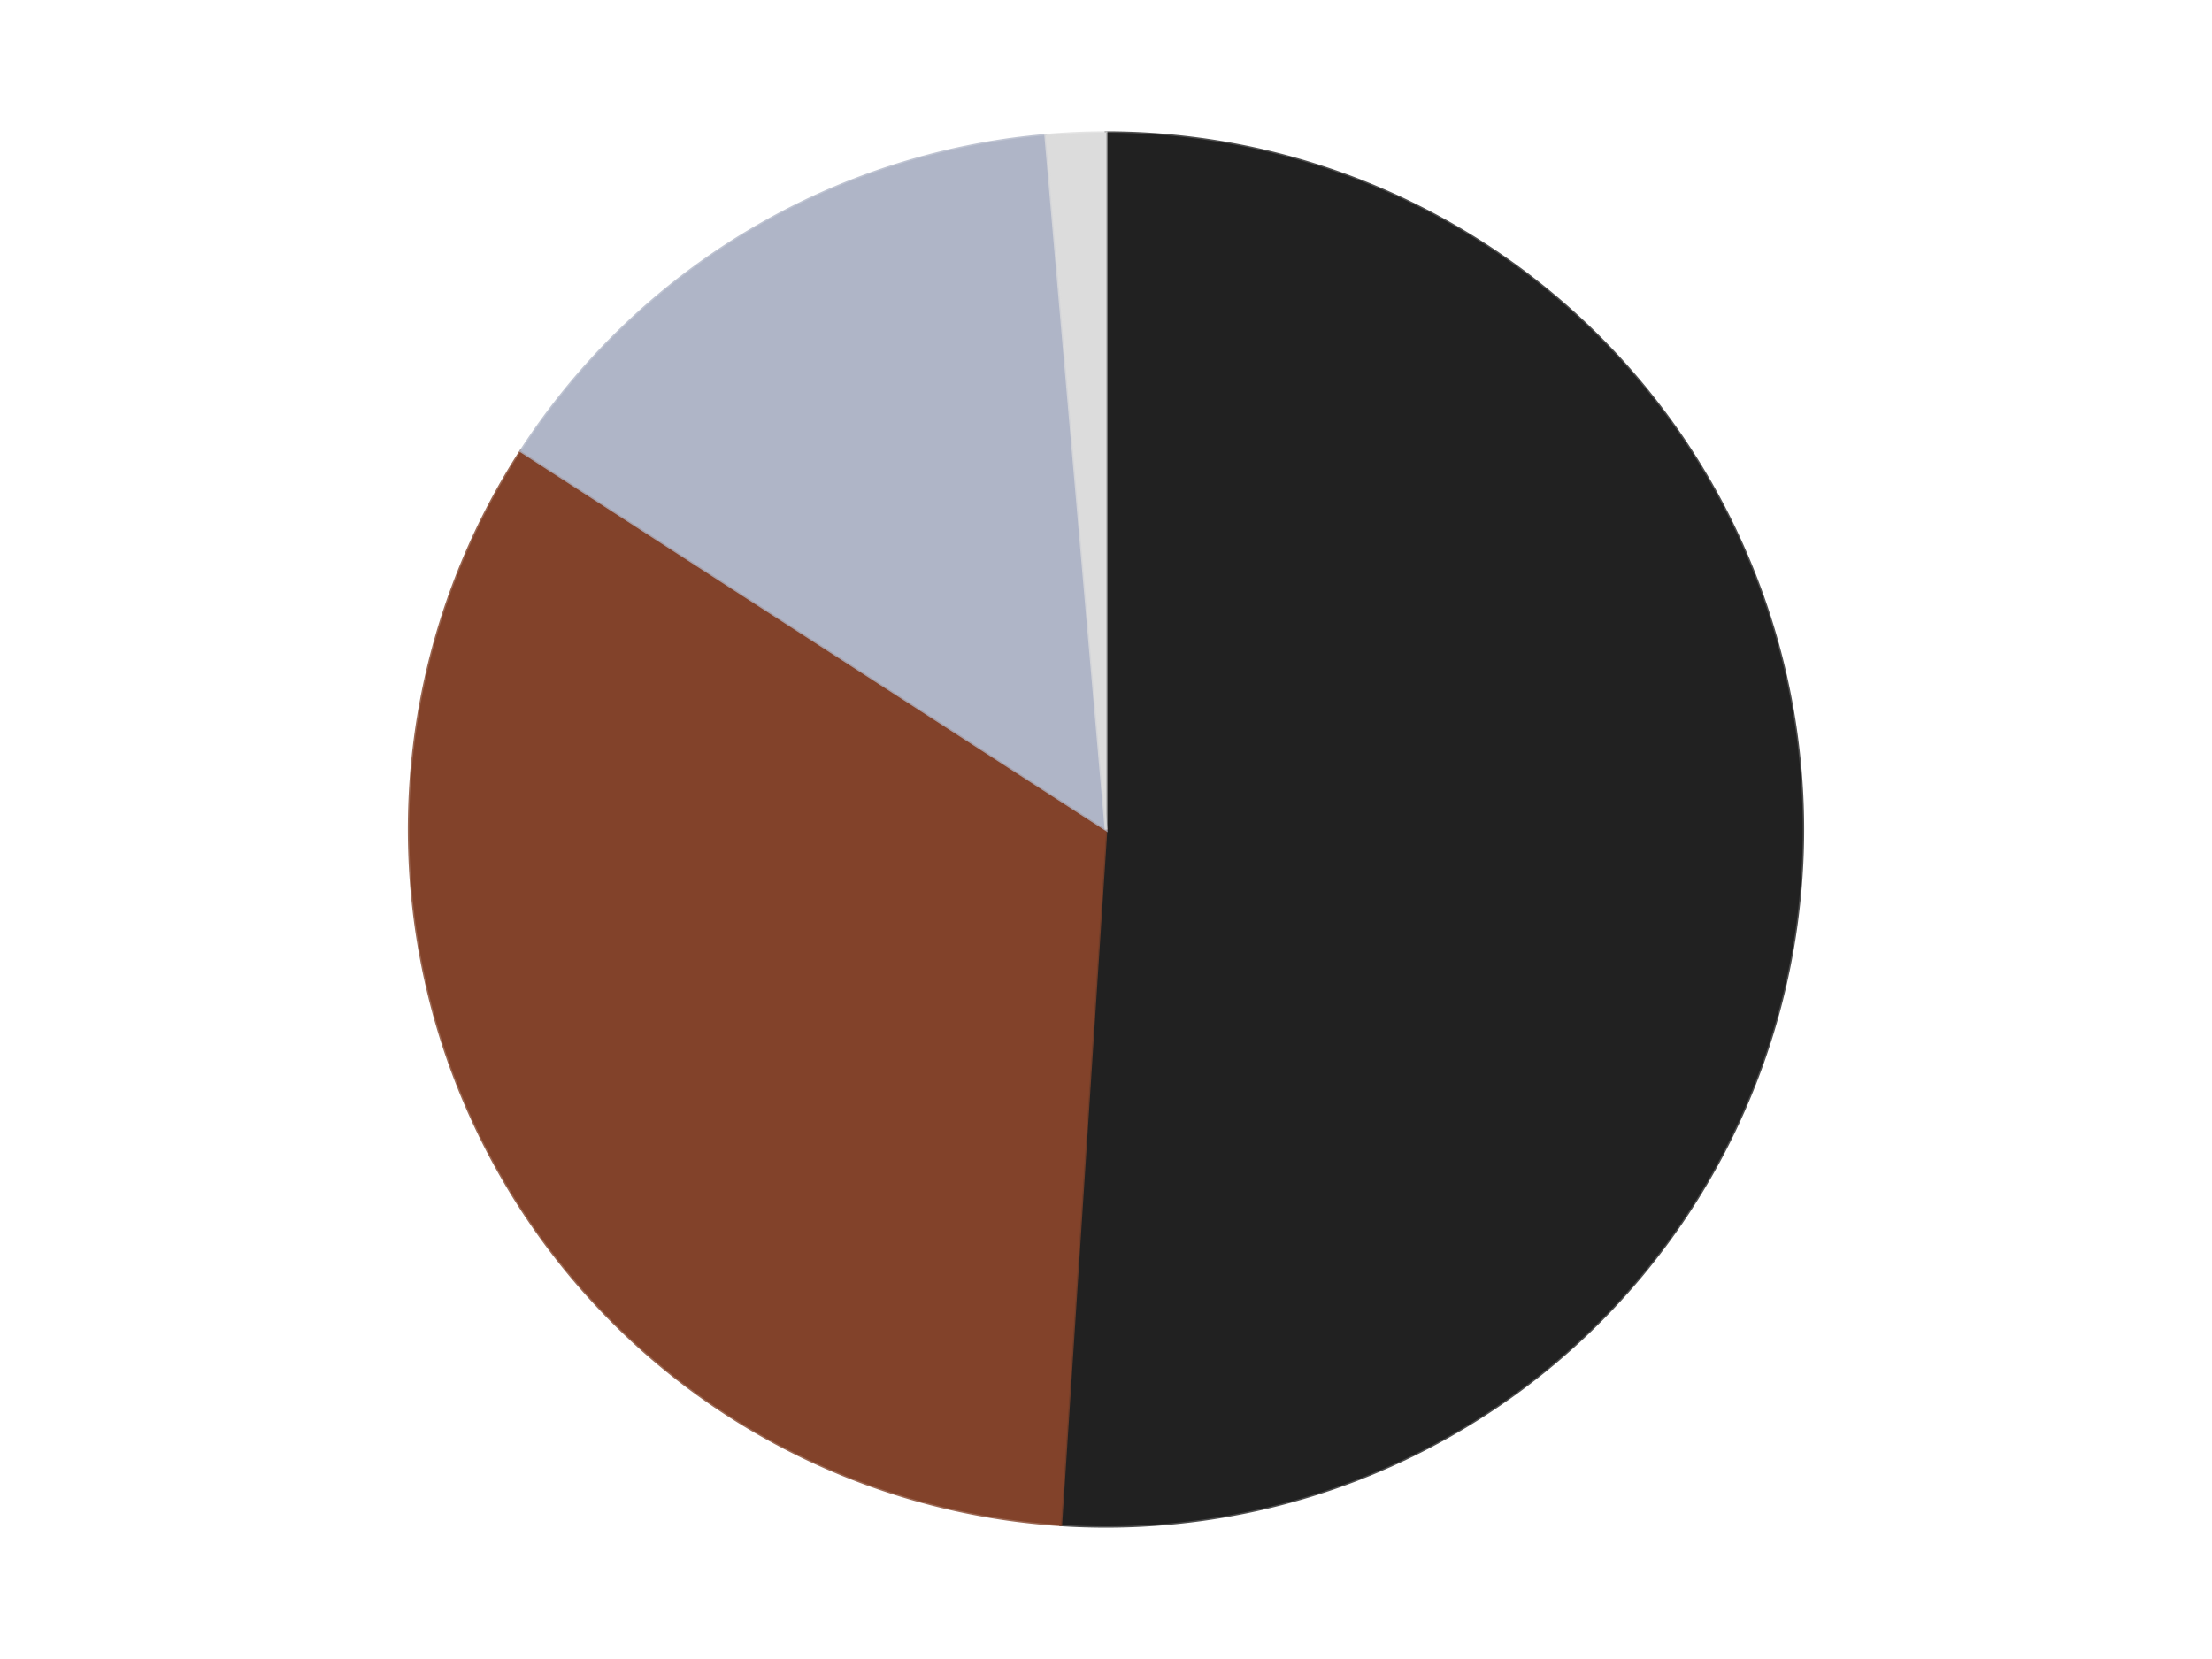 <?xml version='1.0' encoding='utf-8'?>
<svg xmlns="http://www.w3.org/2000/svg" xmlns:xlink="http://www.w3.org/1999/xlink" id="chart-6c3bd76b-ea6b-42ec-ad46-6fc06192b207" class="pygal-chart" viewBox="0 0 800 600"><!--Generated with pygal 3.0.4 (lxml) ©Kozea 2012-2016 on 2024-07-07--><!--http://pygal.org--><!--http://github.com/Kozea/pygal--><defs><style type="text/css">#chart-6c3bd76b-ea6b-42ec-ad46-6fc06192b207{-webkit-user-select:none;-webkit-font-smoothing:antialiased;font-family:Consolas,"Liberation Mono",Menlo,Courier,monospace}#chart-6c3bd76b-ea6b-42ec-ad46-6fc06192b207 .title{font-family:Consolas,"Liberation Mono",Menlo,Courier,monospace;font-size:16px}#chart-6c3bd76b-ea6b-42ec-ad46-6fc06192b207 .legends .legend text{font-family:Consolas,"Liberation Mono",Menlo,Courier,monospace;font-size:14px}#chart-6c3bd76b-ea6b-42ec-ad46-6fc06192b207 .axis text{font-family:Consolas,"Liberation Mono",Menlo,Courier,monospace;font-size:10px}#chart-6c3bd76b-ea6b-42ec-ad46-6fc06192b207 .axis text.major{font-family:Consolas,"Liberation Mono",Menlo,Courier,monospace;font-size:10px}#chart-6c3bd76b-ea6b-42ec-ad46-6fc06192b207 .text-overlay text.value{font-family:Consolas,"Liberation Mono",Menlo,Courier,monospace;font-size:16px}#chart-6c3bd76b-ea6b-42ec-ad46-6fc06192b207 .text-overlay text.label{font-family:Consolas,"Liberation Mono",Menlo,Courier,monospace;font-size:10px}#chart-6c3bd76b-ea6b-42ec-ad46-6fc06192b207 .tooltip{font-family:Consolas,"Liberation Mono",Menlo,Courier,monospace;font-size:14px}#chart-6c3bd76b-ea6b-42ec-ad46-6fc06192b207 text.no_data{font-family:Consolas,"Liberation Mono",Menlo,Courier,monospace;font-size:64px}
#chart-6c3bd76b-ea6b-42ec-ad46-6fc06192b207{background-color:transparent}#chart-6c3bd76b-ea6b-42ec-ad46-6fc06192b207 path,#chart-6c3bd76b-ea6b-42ec-ad46-6fc06192b207 line,#chart-6c3bd76b-ea6b-42ec-ad46-6fc06192b207 rect,#chart-6c3bd76b-ea6b-42ec-ad46-6fc06192b207 circle{-webkit-transition:150ms;-moz-transition:150ms;transition:150ms}#chart-6c3bd76b-ea6b-42ec-ad46-6fc06192b207 .graph &gt; .background{fill:transparent}#chart-6c3bd76b-ea6b-42ec-ad46-6fc06192b207 .plot &gt; .background{fill:transparent}#chart-6c3bd76b-ea6b-42ec-ad46-6fc06192b207 .graph{fill:rgba(0,0,0,.87)}#chart-6c3bd76b-ea6b-42ec-ad46-6fc06192b207 text.no_data{fill:rgba(0,0,0,1)}#chart-6c3bd76b-ea6b-42ec-ad46-6fc06192b207 .title{fill:rgba(0,0,0,1)}#chart-6c3bd76b-ea6b-42ec-ad46-6fc06192b207 .legends .legend text{fill:rgba(0,0,0,.87)}#chart-6c3bd76b-ea6b-42ec-ad46-6fc06192b207 .legends .legend:hover text{fill:rgba(0,0,0,1)}#chart-6c3bd76b-ea6b-42ec-ad46-6fc06192b207 .axis .line{stroke:rgba(0,0,0,1)}#chart-6c3bd76b-ea6b-42ec-ad46-6fc06192b207 .axis .guide.line{stroke:rgba(0,0,0,.54)}#chart-6c3bd76b-ea6b-42ec-ad46-6fc06192b207 .axis .major.line{stroke:rgba(0,0,0,.87)}#chart-6c3bd76b-ea6b-42ec-ad46-6fc06192b207 .axis text.major{fill:rgba(0,0,0,1)}#chart-6c3bd76b-ea6b-42ec-ad46-6fc06192b207 .axis.y .guides:hover .guide.line,#chart-6c3bd76b-ea6b-42ec-ad46-6fc06192b207 .line-graph .axis.x .guides:hover .guide.line,#chart-6c3bd76b-ea6b-42ec-ad46-6fc06192b207 .stackedline-graph .axis.x .guides:hover .guide.line,#chart-6c3bd76b-ea6b-42ec-ad46-6fc06192b207 .xy-graph .axis.x .guides:hover .guide.line{stroke:rgba(0,0,0,1)}#chart-6c3bd76b-ea6b-42ec-ad46-6fc06192b207 .axis .guides:hover text{fill:rgba(0,0,0,1)}#chart-6c3bd76b-ea6b-42ec-ad46-6fc06192b207 .reactive{fill-opacity:1.0;stroke-opacity:.8;stroke-width:1}#chart-6c3bd76b-ea6b-42ec-ad46-6fc06192b207 .ci{stroke:rgba(0,0,0,.87)}#chart-6c3bd76b-ea6b-42ec-ad46-6fc06192b207 .reactive.active,#chart-6c3bd76b-ea6b-42ec-ad46-6fc06192b207 .active .reactive{fill-opacity:0.6;stroke-opacity:.9;stroke-width:4}#chart-6c3bd76b-ea6b-42ec-ad46-6fc06192b207 .ci .reactive.active{stroke-width:1.5}#chart-6c3bd76b-ea6b-42ec-ad46-6fc06192b207 .series text{fill:rgba(0,0,0,1)}#chart-6c3bd76b-ea6b-42ec-ad46-6fc06192b207 .tooltip rect{fill:transparent;stroke:rgba(0,0,0,1);-webkit-transition:opacity 150ms;-moz-transition:opacity 150ms;transition:opacity 150ms}#chart-6c3bd76b-ea6b-42ec-ad46-6fc06192b207 .tooltip .label{fill:rgba(0,0,0,.87)}#chart-6c3bd76b-ea6b-42ec-ad46-6fc06192b207 .tooltip .label{fill:rgba(0,0,0,.87)}#chart-6c3bd76b-ea6b-42ec-ad46-6fc06192b207 .tooltip .legend{font-size:.8em;fill:rgba(0,0,0,.54)}#chart-6c3bd76b-ea6b-42ec-ad46-6fc06192b207 .tooltip .x_label{font-size:.6em;fill:rgba(0,0,0,1)}#chart-6c3bd76b-ea6b-42ec-ad46-6fc06192b207 .tooltip .xlink{font-size:.5em;text-decoration:underline}#chart-6c3bd76b-ea6b-42ec-ad46-6fc06192b207 .tooltip .value{font-size:1.5em}#chart-6c3bd76b-ea6b-42ec-ad46-6fc06192b207 .bound{font-size:.5em}#chart-6c3bd76b-ea6b-42ec-ad46-6fc06192b207 .max-value{font-size:.75em;fill:rgba(0,0,0,.54)}#chart-6c3bd76b-ea6b-42ec-ad46-6fc06192b207 .map-element{fill:transparent;stroke:rgba(0,0,0,.54) !important}#chart-6c3bd76b-ea6b-42ec-ad46-6fc06192b207 .map-element .reactive{fill-opacity:inherit;stroke-opacity:inherit}#chart-6c3bd76b-ea6b-42ec-ad46-6fc06192b207 .color-0,#chart-6c3bd76b-ea6b-42ec-ad46-6fc06192b207 .color-0 a:visited{stroke:#F44336;fill:#F44336}#chart-6c3bd76b-ea6b-42ec-ad46-6fc06192b207 .color-1,#chart-6c3bd76b-ea6b-42ec-ad46-6fc06192b207 .color-1 a:visited{stroke:#3F51B5;fill:#3F51B5}#chart-6c3bd76b-ea6b-42ec-ad46-6fc06192b207 .color-2,#chart-6c3bd76b-ea6b-42ec-ad46-6fc06192b207 .color-2 a:visited{stroke:#009688;fill:#009688}#chart-6c3bd76b-ea6b-42ec-ad46-6fc06192b207 .color-3,#chart-6c3bd76b-ea6b-42ec-ad46-6fc06192b207 .color-3 a:visited{stroke:#FFC107;fill:#FFC107}#chart-6c3bd76b-ea6b-42ec-ad46-6fc06192b207 .text-overlay .color-0 text{fill:black}#chart-6c3bd76b-ea6b-42ec-ad46-6fc06192b207 .text-overlay .color-1 text{fill:black}#chart-6c3bd76b-ea6b-42ec-ad46-6fc06192b207 .text-overlay .color-2 text{fill:black}#chart-6c3bd76b-ea6b-42ec-ad46-6fc06192b207 .text-overlay .color-3 text{fill:black}
#chart-6c3bd76b-ea6b-42ec-ad46-6fc06192b207 text.no_data{text-anchor:middle}#chart-6c3bd76b-ea6b-42ec-ad46-6fc06192b207 .guide.line{fill:none}#chart-6c3bd76b-ea6b-42ec-ad46-6fc06192b207 .centered{text-anchor:middle}#chart-6c3bd76b-ea6b-42ec-ad46-6fc06192b207 .title{text-anchor:middle}#chart-6c3bd76b-ea6b-42ec-ad46-6fc06192b207 .legends .legend text{fill-opacity:1}#chart-6c3bd76b-ea6b-42ec-ad46-6fc06192b207 .axis.x text{text-anchor:middle}#chart-6c3bd76b-ea6b-42ec-ad46-6fc06192b207 .axis.x:not(.web) text[transform]{text-anchor:start}#chart-6c3bd76b-ea6b-42ec-ad46-6fc06192b207 .axis.x:not(.web) text[transform].backwards{text-anchor:end}#chart-6c3bd76b-ea6b-42ec-ad46-6fc06192b207 .axis.y text{text-anchor:end}#chart-6c3bd76b-ea6b-42ec-ad46-6fc06192b207 .axis.y text[transform].backwards{text-anchor:start}#chart-6c3bd76b-ea6b-42ec-ad46-6fc06192b207 .axis.y2 text{text-anchor:start}#chart-6c3bd76b-ea6b-42ec-ad46-6fc06192b207 .axis.y2 text[transform].backwards{text-anchor:end}#chart-6c3bd76b-ea6b-42ec-ad46-6fc06192b207 .axis .guide.line{stroke-dasharray:4,4;stroke:black}#chart-6c3bd76b-ea6b-42ec-ad46-6fc06192b207 .axis .major.guide.line{stroke-dasharray:6,6;stroke:black}#chart-6c3bd76b-ea6b-42ec-ad46-6fc06192b207 .horizontal .axis.y .guide.line,#chart-6c3bd76b-ea6b-42ec-ad46-6fc06192b207 .horizontal .axis.y2 .guide.line,#chart-6c3bd76b-ea6b-42ec-ad46-6fc06192b207 .vertical .axis.x .guide.line{opacity:0}#chart-6c3bd76b-ea6b-42ec-ad46-6fc06192b207 .horizontal .axis.always_show .guide.line,#chart-6c3bd76b-ea6b-42ec-ad46-6fc06192b207 .vertical .axis.always_show .guide.line{opacity:1 !important}#chart-6c3bd76b-ea6b-42ec-ad46-6fc06192b207 .axis.y .guides:hover .guide.line,#chart-6c3bd76b-ea6b-42ec-ad46-6fc06192b207 .axis.y2 .guides:hover .guide.line,#chart-6c3bd76b-ea6b-42ec-ad46-6fc06192b207 .axis.x .guides:hover .guide.line{opacity:1}#chart-6c3bd76b-ea6b-42ec-ad46-6fc06192b207 .axis .guides:hover text{opacity:1}#chart-6c3bd76b-ea6b-42ec-ad46-6fc06192b207 .nofill{fill:none}#chart-6c3bd76b-ea6b-42ec-ad46-6fc06192b207 .subtle-fill{fill-opacity:.2}#chart-6c3bd76b-ea6b-42ec-ad46-6fc06192b207 .dot{stroke-width:1px;fill-opacity:1;stroke-opacity:1}#chart-6c3bd76b-ea6b-42ec-ad46-6fc06192b207 .dot.active{stroke-width:5px}#chart-6c3bd76b-ea6b-42ec-ad46-6fc06192b207 .dot.negative{fill:transparent}#chart-6c3bd76b-ea6b-42ec-ad46-6fc06192b207 text,#chart-6c3bd76b-ea6b-42ec-ad46-6fc06192b207 tspan{stroke:none !important}#chart-6c3bd76b-ea6b-42ec-ad46-6fc06192b207 .series text.active{opacity:1}#chart-6c3bd76b-ea6b-42ec-ad46-6fc06192b207 .tooltip rect{fill-opacity:.95;stroke-width:.5}#chart-6c3bd76b-ea6b-42ec-ad46-6fc06192b207 .tooltip text{fill-opacity:1}#chart-6c3bd76b-ea6b-42ec-ad46-6fc06192b207 .showable{visibility:hidden}#chart-6c3bd76b-ea6b-42ec-ad46-6fc06192b207 .showable.shown{visibility:visible}#chart-6c3bd76b-ea6b-42ec-ad46-6fc06192b207 .gauge-background{fill:rgba(229,229,229,1);stroke:none}#chart-6c3bd76b-ea6b-42ec-ad46-6fc06192b207 .bg-lines{stroke:transparent;stroke-width:2px}</style><script type="text/javascript">window.pygal = window.pygal || {};window.pygal.config = window.pygal.config || {};window.pygal.config['6c3bd76b-ea6b-42ec-ad46-6fc06192b207'] = {"allow_interruptions": false, "box_mode": "extremes", "classes": ["pygal-chart"], "css": ["file://style.css", "file://graph.css"], "defs": [], "disable_xml_declaration": false, "dots_size": 2.5, "dynamic_print_values": false, "explicit_size": false, "fill": false, "force_uri_protocol": "https", "formatter": null, "half_pie": false, "height": 600, "include_x_axis": false, "inner_radius": 0, "interpolate": null, "interpolation_parameters": {}, "interpolation_precision": 250, "inverse_y_axis": false, "js": ["//kozea.github.io/pygal.js/2.0.x/pygal-tooltips.min.js"], "legend_at_bottom": false, "legend_at_bottom_columns": null, "legend_box_size": 12, "logarithmic": false, "margin": 20, "margin_bottom": null, "margin_left": null, "margin_right": null, "margin_top": null, "max_scale": 16, "min_scale": 4, "missing_value_fill_truncation": "x", "no_data_text": "No data", "no_prefix": false, "order_min": null, "pretty_print": false, "print_labels": false, "print_values": false, "print_values_position": "center", "print_zeroes": true, "range": null, "rounded_bars": null, "secondary_range": null, "show_dots": true, "show_legend": false, "show_minor_x_labels": true, "show_minor_y_labels": true, "show_only_major_dots": false, "show_x_guides": false, "show_x_labels": true, "show_y_guides": true, "show_y_labels": true, "spacing": 10, "stack_from_top": false, "strict": false, "stroke": true, "stroke_style": null, "style": {"background": "transparent", "ci_colors": [], "colors": ["#F44336", "#3F51B5", "#009688", "#FFC107", "#FF5722", "#9C27B0", "#03A9F4", "#8BC34A", "#FF9800", "#E91E63", "#2196F3", "#4CAF50", "#FFEB3B", "#673AB7", "#00BCD4", "#CDDC39", "#9E9E9E", "#607D8B"], "dot_opacity": "1", "font_family": "Consolas, \"Liberation Mono\", Menlo, Courier, monospace", "foreground": "rgba(0, 0, 0, .87)", "foreground_strong": "rgba(0, 0, 0, 1)", "foreground_subtle": "rgba(0, 0, 0, .54)", "guide_stroke_color": "black", "guide_stroke_dasharray": "4,4", "label_font_family": "Consolas, \"Liberation Mono\", Menlo, Courier, monospace", "label_font_size": 10, "legend_font_family": "Consolas, \"Liberation Mono\", Menlo, Courier, monospace", "legend_font_size": 14, "major_guide_stroke_color": "black", "major_guide_stroke_dasharray": "6,6", "major_label_font_family": "Consolas, \"Liberation Mono\", Menlo, Courier, monospace", "major_label_font_size": 10, "no_data_font_family": "Consolas, \"Liberation Mono\", Menlo, Courier, monospace", "no_data_font_size": 64, "opacity": "1.0", "opacity_hover": "0.6", "plot_background": "transparent", "stroke_opacity": ".8", "stroke_opacity_hover": ".9", "stroke_width": "1", "stroke_width_hover": "4", "title_font_family": "Consolas, \"Liberation Mono\", Menlo, Courier, monospace", "title_font_size": 16, "tooltip_font_family": "Consolas, \"Liberation Mono\", Menlo, Courier, monospace", "tooltip_font_size": 14, "transition": "150ms", "value_background": "rgba(229, 229, 229, 1)", "value_colors": [], "value_font_family": "Consolas, \"Liberation Mono\", Menlo, Courier, monospace", "value_font_size": 16, "value_label_font_family": "Consolas, \"Liberation Mono\", Menlo, Courier, monospace", "value_label_font_size": 10}, "title": null, "tooltip_border_radius": 0, "tooltip_fancy_mode": true, "truncate_label": null, "truncate_legend": null, "width": 800, "x_label_rotation": 0, "x_labels": null, "x_labels_major": null, "x_labels_major_count": null, "x_labels_major_every": null, "x_title": null, "xrange": null, "y_label_rotation": 0, "y_labels": null, "y_labels_major": null, "y_labels_major_count": null, "y_labels_major_every": null, "y_title": null, "zero": 0, "legends": ["Black", "Reddish Brown", "Light Bluish Gray", "Chrome Silver"]}</script><script type="text/javascript" xlink:href="https://kozea.github.io/pygal.js/2.0.x/pygal-tooltips.min.js"/></defs><title>Pygal</title><g class="graph pie-graph vertical"><rect x="0" y="0" width="800" height="600" class="background"/><g transform="translate(20, 20)" class="plot"><rect x="0" y="0" width="760" height="560" class="background"/><g class="series serie-0 color-0"><g class="slices"><g class="slice" style="fill: #212121; stroke: #212121"><path d="M380 28 A252 252 0 1 1 363.632 531.468 L380 280 A0 0 0 1 0 380 280 z" class="slice reactive tooltip-trigger"/><desc class="value">370</desc><desc class="x centered">505.9334652417883</desc><desc class="y centered">284.09418272617233</desc></g></g></g><g class="series serie-1 color-1"><g class="slices"><g class="slice" style="fill: #82422A; stroke: #82422A"><path d="M363.632 531.468 A252 252 0 0 1 168.408 143.133 L380 280 A0 0 0 0 0 380 280 z" class="slice reactive tooltip-trigger"/><desc class="value">240</desc><desc class="x centered">267.42498513908214</desc><desc class="y centered">336.5938691826608</desc></g></g></g><g class="series serie-2 color-2"><g class="slices"><g class="slice" style="fill: #AFB5C7; stroke: #AFB5C7"><path d="M168.408 143.133 A252 252 0 0 1 358.188 28.946 L380 280 A0 0 0 0 0 380 280 z" class="slice reactive tooltip-trigger"/><desc class="value">105</desc><desc class="x centered">315.0402139956952</desc><desc class="y centered">172.0359958028838</desc></g></g></g><g class="series serie-3 color-3"><g class="slices"><g class="slice" style="fill: #DCDCDC; stroke: #DCDCDC"><path d="M358.188 28.946 A252 252 0 0 1 380 28 L380 280 A0 0 0 0 0 380 280 z" class="slice reactive tooltip-trigger"/><desc class="value">10</desc><desc class="x centered">374.5418371262257</desc><desc class="y centered">154.11827591725893</desc></g></g></g></g><g class="titles"/><g transform="translate(20, 20)" class="plot overlay"><g class="series serie-0 color-0"/><g class="series serie-1 color-1"/><g class="series serie-2 color-2"/><g class="series serie-3 color-3"/></g><g transform="translate(20, 20)" class="plot text-overlay"><g class="series serie-0 color-0"/><g class="series serie-1 color-1"/><g class="series serie-2 color-2"/><g class="series serie-3 color-3"/></g><g transform="translate(20, 20)" class="plot tooltip-overlay"><g transform="translate(0 0)" style="opacity: 0" class="tooltip"><rect rx="0" ry="0" width="0" height="0" class="tooltip-box"/><g class="text"/></g></g></g></svg>